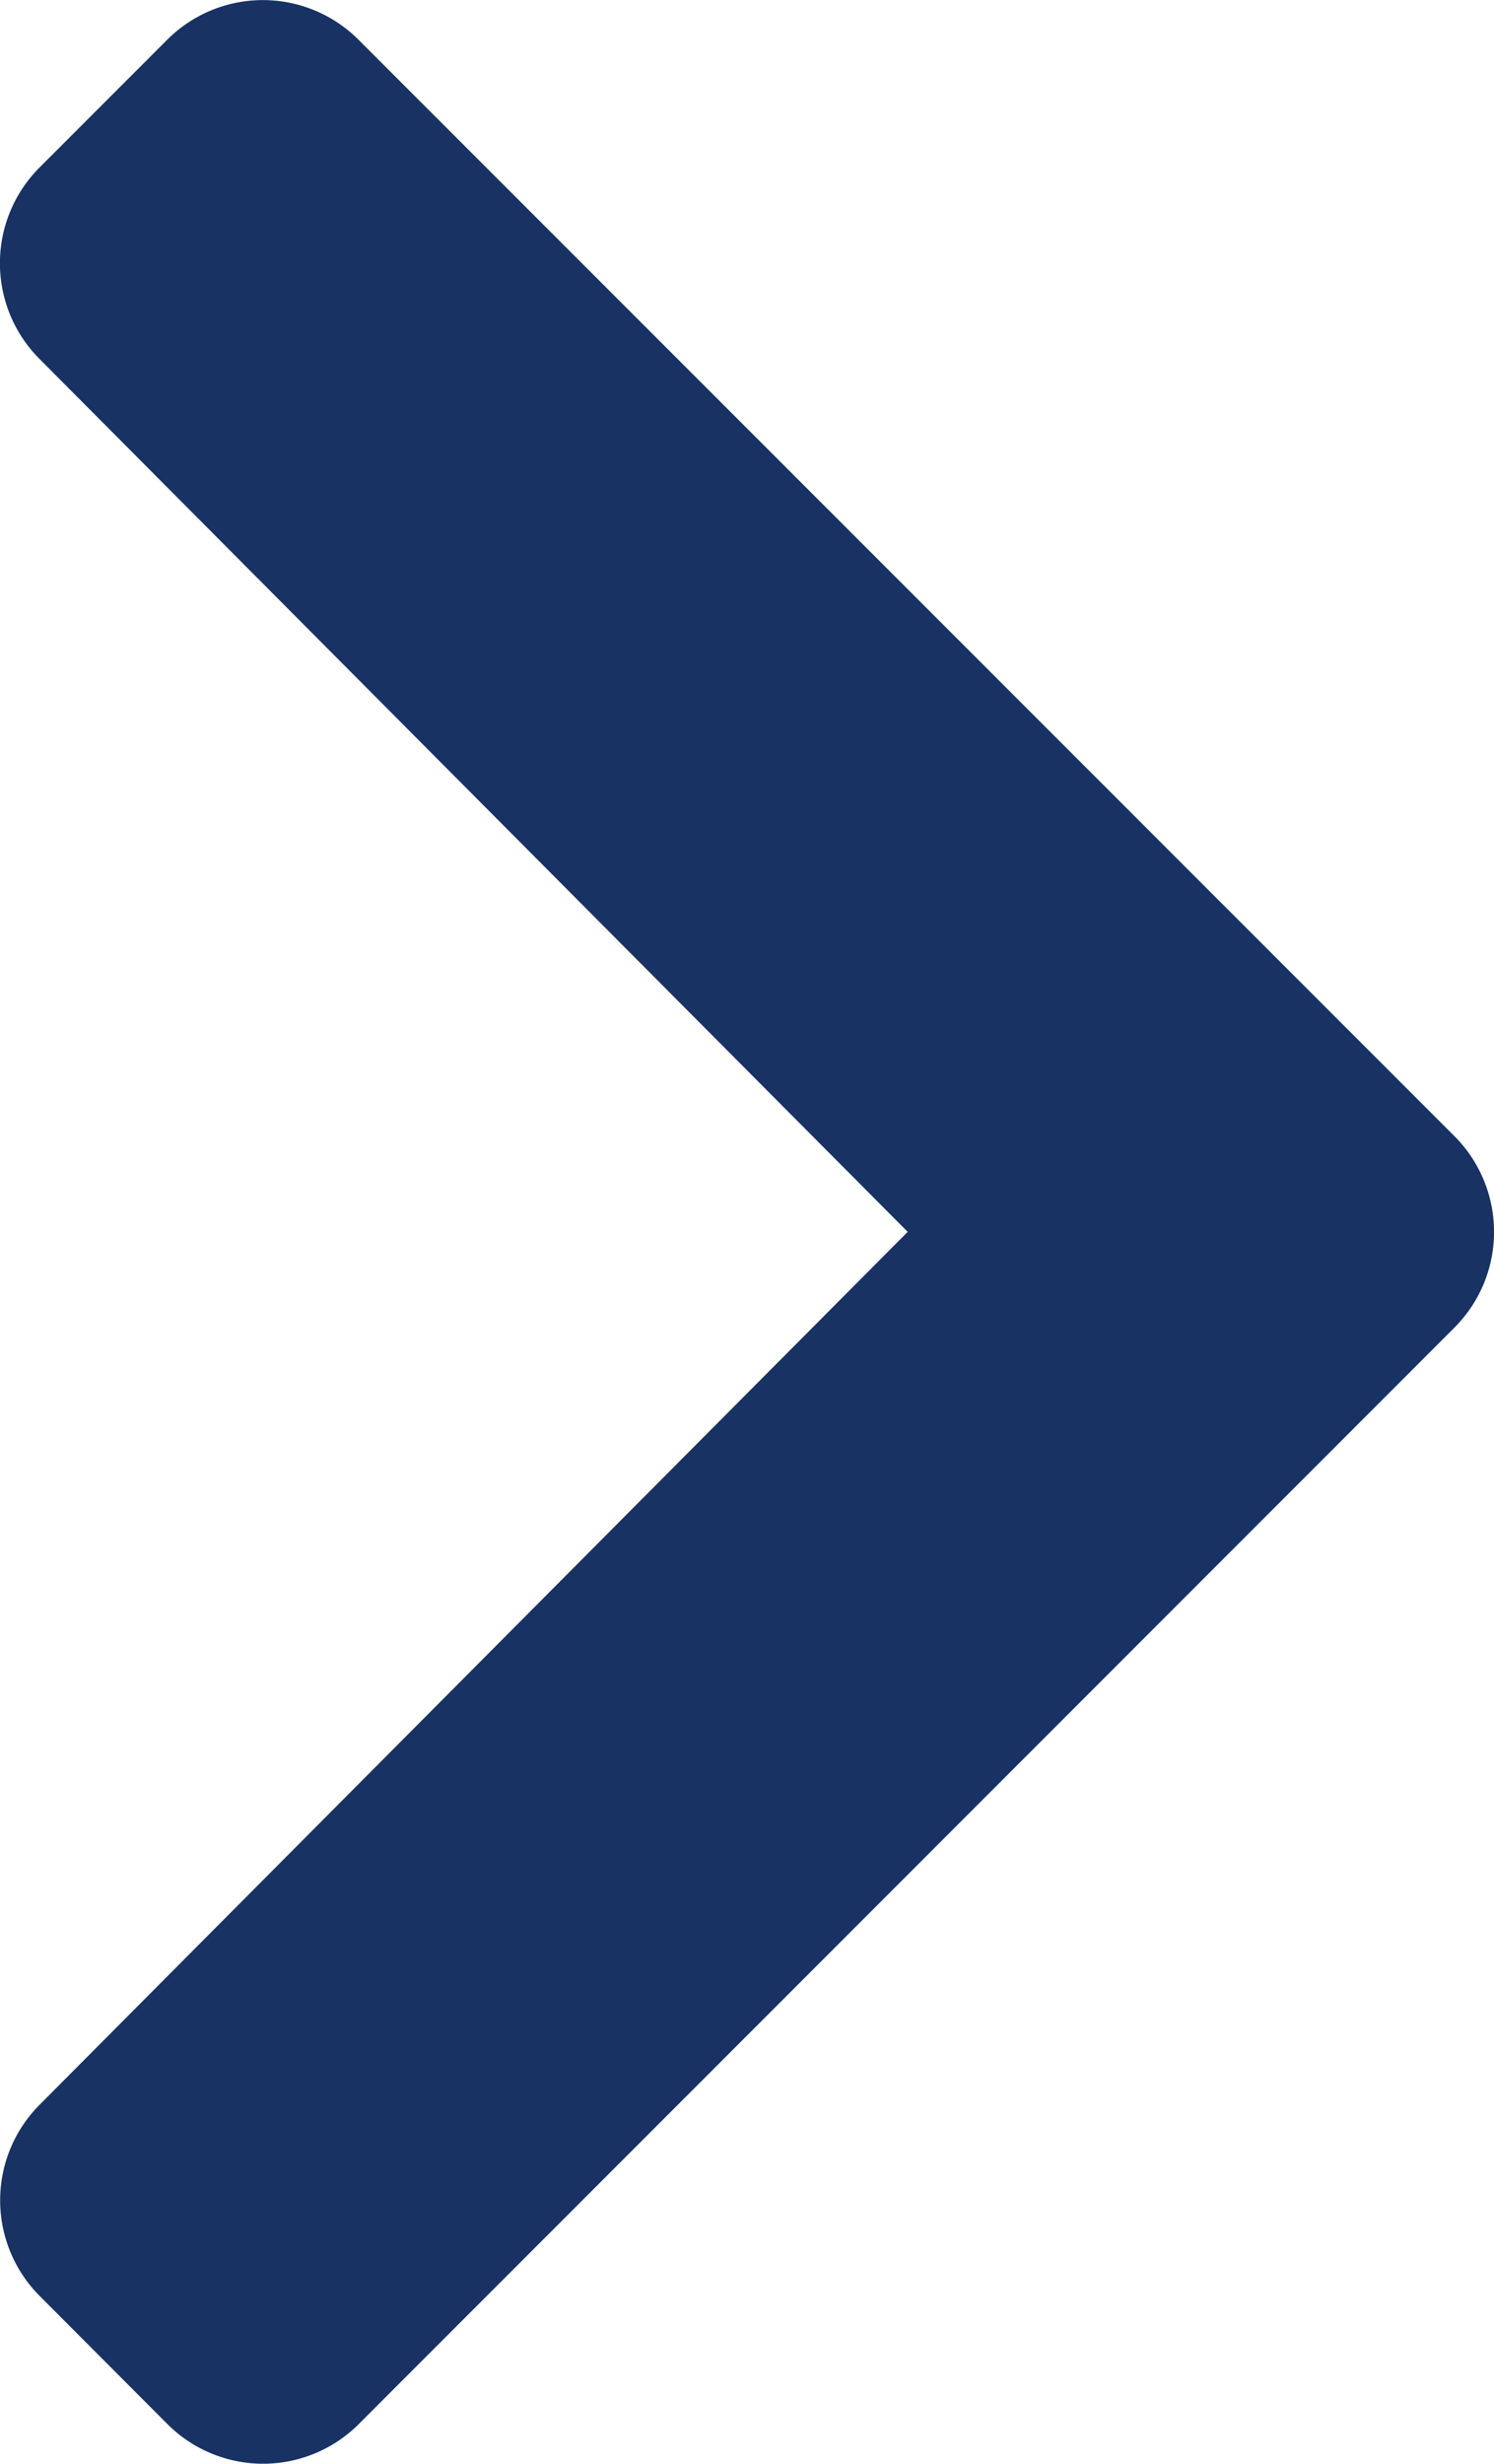 <svg xmlns="http://www.w3.org/2000/svg" width="26.753" height="44.084" viewBox="0 0 26.753 44.084"><path d="M20.726,34.727,1.107,15.107a2.423,2.423,0,0,1,0-3.426L3.4,9.393a2.423,2.423,0,0,1,3.422,0L22.44,24.937,38.061,9.389a2.423,2.423,0,0,1,3.422,0l2.288,2.288a2.423,2.423,0,0,1,0,3.426L24.153,34.727A2.423,2.423,0,0,1,20.726,34.727Z" transform="translate(-8.683 44.482) rotate(-90)" fill="#183264"/></svg>
